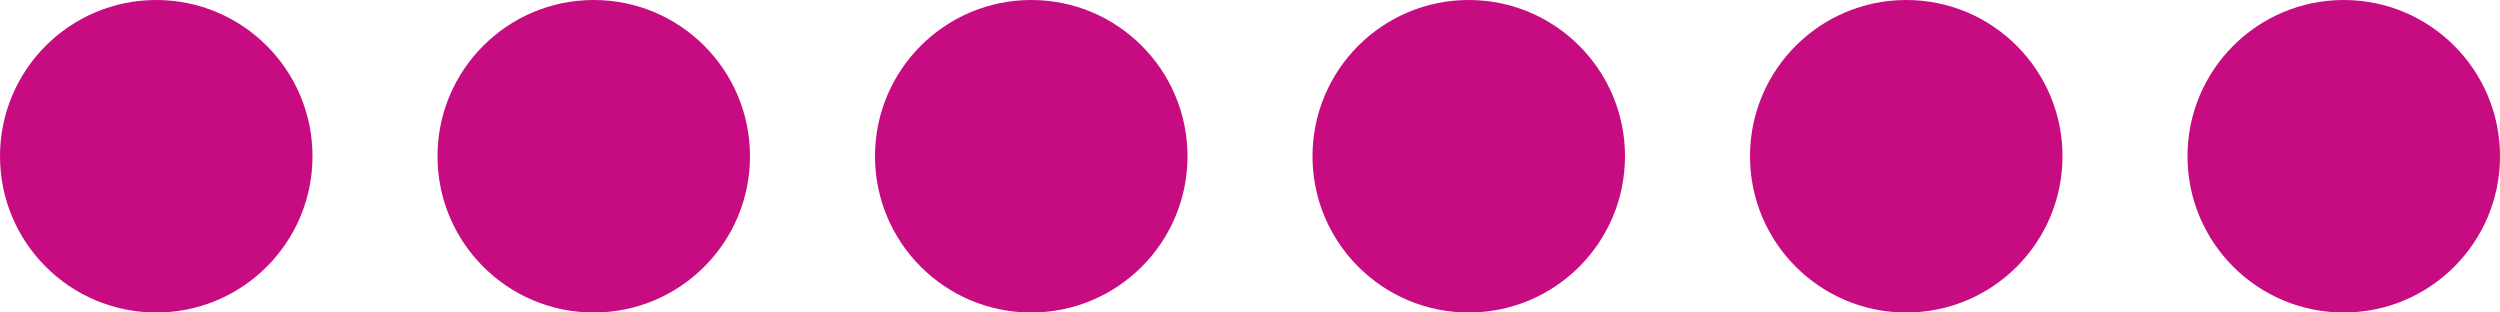 <svg xmlns="http://www.w3.org/2000/svg" width="80" height="10" viewBox="0 0 80 10" fill="none"><circle cx="5" cy="5" r="5" fill="#C70B81"></circle><circle cx="19" cy="5" r="5" fill="#C70B81"></circle><circle cx="33" cy="5" r="5" fill="#C70B81"></circle><circle cx="47" cy="5" r="5" fill="#C70B81"></circle><circle cx="61" cy="5" r="5" fill="#C70B81"></circle><circle cx="75" cy="5" r="5" fill="#C70B81"></circle></svg>